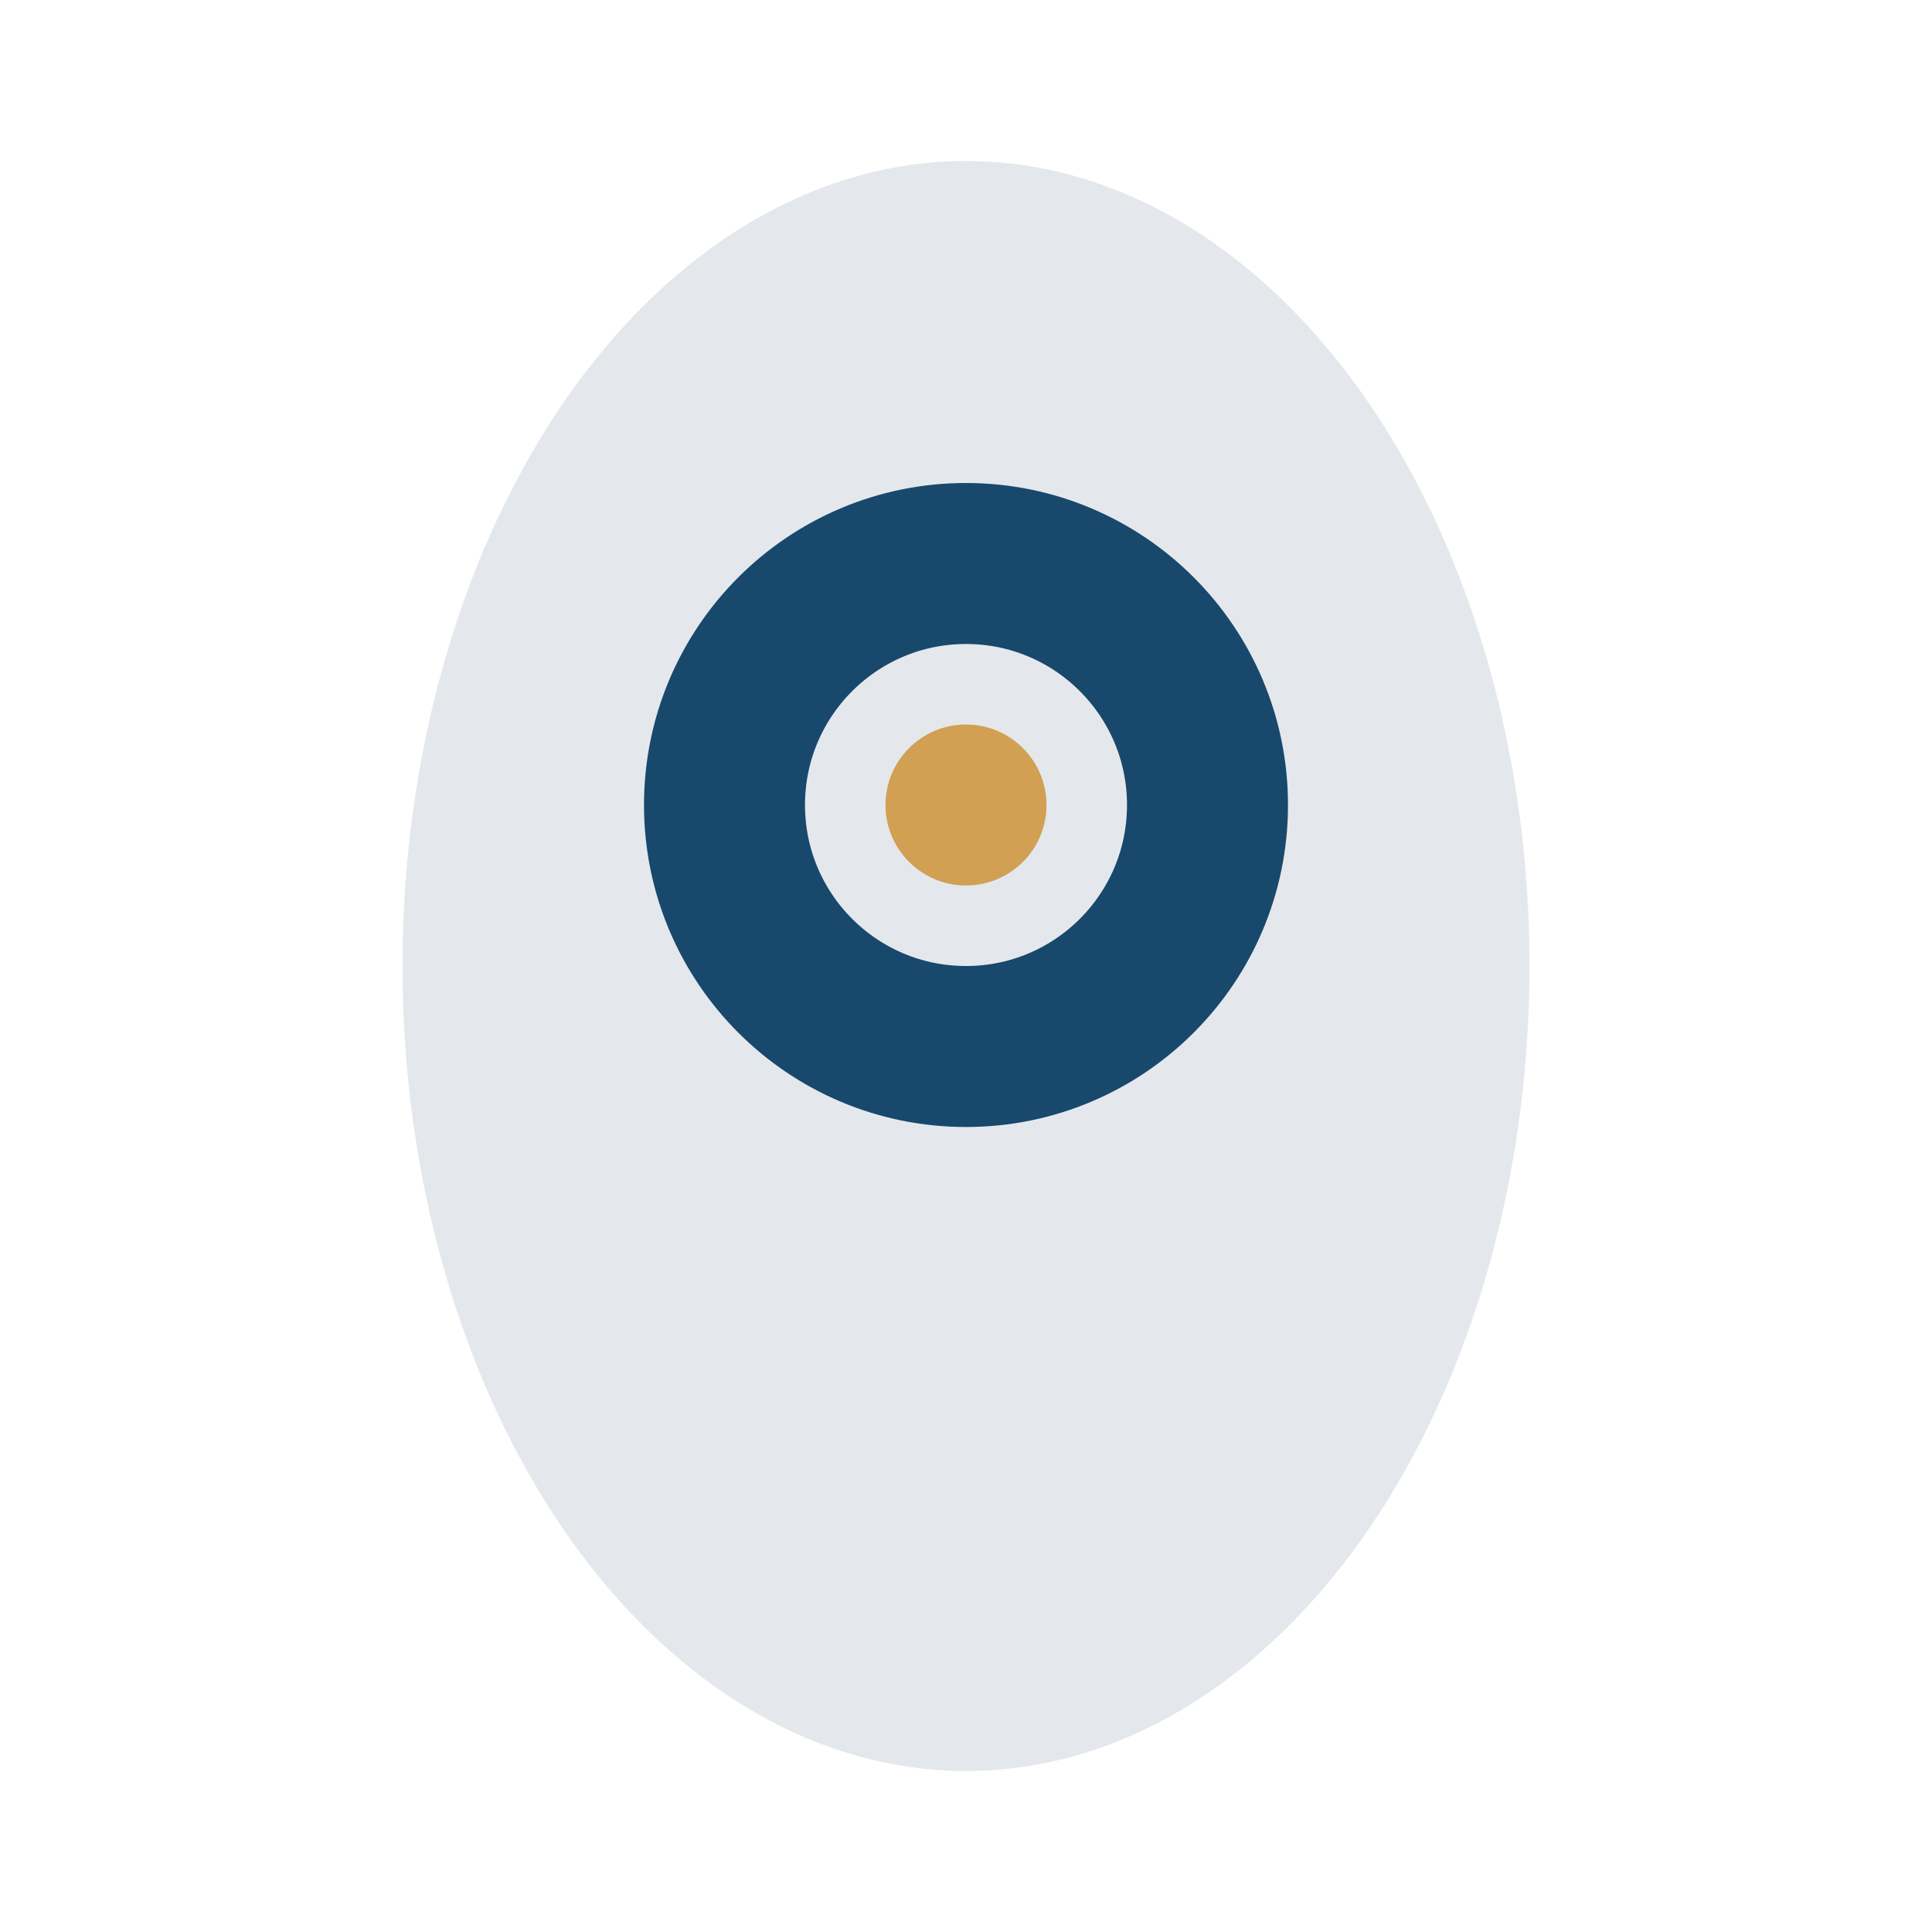 <?xml version="1.0" encoding="UTF-8"?>
<svg xmlns="http://www.w3.org/2000/svg" width="24" height="24" viewBox="0 0 24 24"><ellipse cx="12" cy="12" rx="7" ry="10" fill="#e4e8ec"/><circle cx="12" cy="10" r="3" fill="none" stroke="#18486c" stroke-width="2"/><circle cx="12" cy="10" r="1" fill="#d1a053"/></svg>